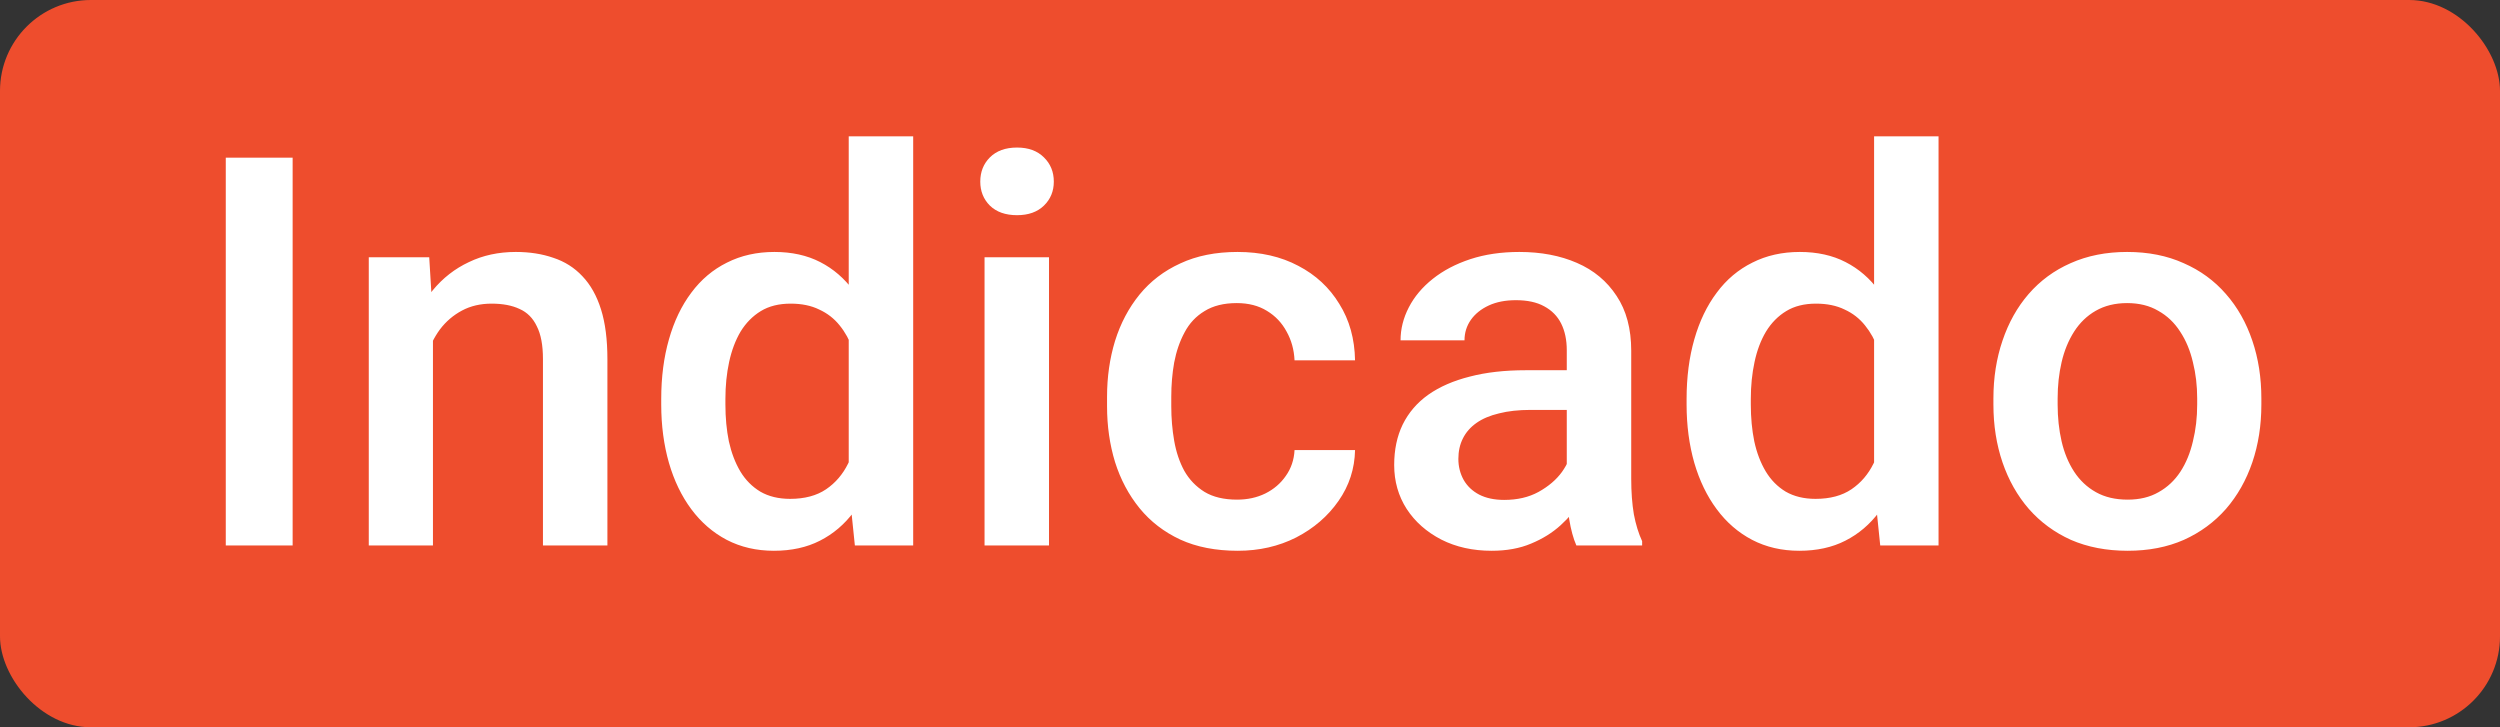 <svg width="55" height="16" viewBox="0 0 55 16" fill="none" xmlns="http://www.w3.org/2000/svg">
<rect x="0" y="0" width="55" height="16" fill="#333333" stroke="none"/>
<rect width="55" height="16" rx="2" fill="#EE4D2D"/>
<path d="M6.438 3.469V12H4.967V3.469H6.438ZM9.525 7.014V12H8.113V5.66H9.443L9.525 7.014ZM9.273 8.596L8.816 8.59C8.82 8.141 8.883 7.729 9.004 7.354C9.129 6.979 9.301 6.656 9.52 6.387C9.742 6.117 10.008 5.91 10.316 5.766C10.625 5.617 10.969 5.543 11.348 5.543C11.652 5.543 11.928 5.586 12.174 5.672C12.424 5.754 12.637 5.889 12.812 6.076C12.992 6.264 13.129 6.508 13.223 6.809C13.316 7.105 13.363 7.471 13.363 7.904V12H11.945V7.898C11.945 7.594 11.9 7.354 11.81 7.178C11.725 6.998 11.598 6.871 11.43 6.797C11.266 6.719 11.06 6.68 10.815 6.68C10.572 6.68 10.355 6.73 10.164 6.832C9.973 6.934 9.811 7.072 9.678 7.248C9.549 7.424 9.449 7.627 9.379 7.857C9.309 8.088 9.273 8.334 9.273 8.596ZM18.672 10.688V3H20.09V12H18.807L18.672 10.688ZM14.547 8.9V8.777C14.547 8.297 14.604 7.859 14.717 7.465C14.83 7.066 14.994 6.725 15.209 6.439C15.424 6.15 15.685 5.93 15.994 5.777C16.303 5.621 16.65 5.543 17.037 5.543C17.42 5.543 17.756 5.617 18.045 5.766C18.334 5.914 18.58 6.127 18.783 6.404C18.986 6.678 19.148 7.006 19.27 7.389C19.391 7.768 19.477 8.189 19.527 8.654V9.047C19.477 9.5 19.391 9.914 19.27 10.289C19.148 10.664 18.986 10.988 18.783 11.262C18.58 11.535 18.332 11.746 18.039 11.895C17.75 12.043 17.412 12.117 17.025 12.117C16.643 12.117 16.297 12.037 15.988 11.877C15.684 11.717 15.424 11.492 15.209 11.203C14.994 10.914 14.83 10.574 14.717 10.184C14.604 9.789 14.547 9.361 14.547 8.9ZM15.959 8.777V8.9C15.959 9.189 15.984 9.459 16.035 9.709C16.09 9.959 16.174 10.18 16.287 10.371C16.4 10.559 16.547 10.707 16.727 10.816C16.91 10.922 17.129 10.975 17.383 10.975C17.703 10.975 17.967 10.904 18.174 10.764C18.381 10.623 18.543 10.434 18.66 10.195C18.781 9.953 18.863 9.684 18.906 9.387V8.326C18.883 8.096 18.834 7.881 18.76 7.682C18.689 7.482 18.594 7.309 18.473 7.16C18.352 7.008 18.201 6.891 18.021 6.809C17.846 6.723 17.637 6.68 17.395 6.68C17.137 6.68 16.918 6.734 16.738 6.844C16.559 6.953 16.41 7.104 16.293 7.295C16.18 7.486 16.096 7.709 16.041 7.963C15.986 8.217 15.959 8.488 15.959 8.777ZM23.078 5.66V12H21.66V5.66H23.078ZM21.566 3.996C21.566 3.781 21.637 3.604 21.777 3.463C21.922 3.318 22.121 3.246 22.375 3.246C22.625 3.246 22.822 3.318 22.967 3.463C23.111 3.604 23.184 3.781 23.184 3.996C23.184 4.207 23.111 4.383 22.967 4.523C22.822 4.664 22.625 4.734 22.375 4.734C22.121 4.734 21.922 4.664 21.777 4.523C21.637 4.383 21.566 4.207 21.566 3.996ZM27.215 10.992C27.445 10.992 27.652 10.947 27.836 10.857C28.023 10.764 28.174 10.635 28.287 10.471C28.404 10.307 28.469 10.117 28.48 9.902H29.811C29.803 10.312 29.682 10.685 29.447 11.021C29.213 11.357 28.902 11.625 28.516 11.824C28.129 12.02 27.701 12.117 27.232 12.117C26.748 12.117 26.326 12.035 25.967 11.871C25.607 11.703 25.309 11.473 25.07 11.18C24.832 10.887 24.652 10.549 24.531 10.166C24.414 9.783 24.355 9.373 24.355 8.936V8.73C24.355 8.293 24.414 7.883 24.531 7.5C24.652 7.113 24.832 6.773 25.07 6.48C25.309 6.188 25.607 5.959 25.967 5.795C26.326 5.627 26.746 5.543 27.227 5.543C27.734 5.543 28.18 5.645 28.562 5.848C28.945 6.047 29.246 6.326 29.465 6.686C29.688 7.041 29.803 7.455 29.811 7.928H28.48C28.469 7.693 28.41 7.482 28.305 7.295C28.203 7.104 28.059 6.951 27.871 6.838C27.688 6.725 27.467 6.668 27.209 6.668C26.924 6.668 26.688 6.727 26.5 6.844C26.312 6.957 26.166 7.113 26.061 7.312C25.955 7.508 25.879 7.729 25.832 7.975C25.789 8.217 25.768 8.469 25.768 8.73V8.936C25.768 9.197 25.789 9.451 25.832 9.697C25.875 9.943 25.949 10.164 26.055 10.359C26.164 10.551 26.312 10.705 26.5 10.822C26.688 10.935 26.926 10.992 27.215 10.992ZM34.469 10.729V7.705C34.469 7.479 34.428 7.283 34.346 7.119C34.264 6.955 34.139 6.828 33.971 6.738C33.807 6.648 33.6 6.604 33.35 6.604C33.119 6.604 32.92 6.643 32.752 6.721C32.584 6.799 32.453 6.904 32.359 7.037C32.266 7.17 32.219 7.32 32.219 7.488H30.812C30.812 7.238 30.873 6.996 30.994 6.762C31.115 6.527 31.291 6.318 31.521 6.135C31.752 5.951 32.027 5.807 32.348 5.701C32.668 5.596 33.027 5.543 33.426 5.543C33.902 5.543 34.324 5.623 34.691 5.783C35.062 5.943 35.353 6.186 35.565 6.51C35.779 6.83 35.887 7.232 35.887 7.717V10.535C35.887 10.824 35.906 11.084 35.945 11.315C35.988 11.541 36.049 11.738 36.127 11.906V12H34.68C34.613 11.848 34.56 11.654 34.522 11.42C34.486 11.182 34.469 10.951 34.469 10.729ZM34.674 8.145L34.685 9.018H33.672C33.41 9.018 33.18 9.043 32.98 9.094C32.781 9.141 32.615 9.211 32.482 9.305C32.35 9.398 32.25 9.512 32.184 9.645C32.117 9.777 32.084 9.928 32.084 10.096C32.084 10.264 32.123 10.418 32.201 10.559C32.279 10.695 32.393 10.803 32.541 10.881C32.693 10.959 32.877 10.998 33.092 10.998C33.381 10.998 33.633 10.94 33.848 10.822C34.066 10.701 34.238 10.555 34.363 10.383C34.488 10.207 34.555 10.041 34.562 9.885L35.02 10.512C34.973 10.672 34.893 10.844 34.779 11.027C34.666 11.211 34.518 11.387 34.334 11.555C34.154 11.719 33.938 11.854 33.684 11.959C33.434 12.065 33.145 12.117 32.816 12.117C32.402 12.117 32.033 12.035 31.709 11.871C31.385 11.703 31.131 11.479 30.947 11.197C30.764 10.912 30.672 10.59 30.672 10.23C30.672 9.895 30.734 9.598 30.859 9.34C30.988 9.078 31.176 8.859 31.422 8.684C31.672 8.508 31.977 8.375 32.336 8.285C32.695 8.191 33.105 8.145 33.566 8.145H34.674ZM41.23 10.688V3H42.648V12H41.365L41.23 10.688ZM37.105 8.9V8.777C37.105 8.297 37.162 7.859 37.275 7.465C37.389 7.066 37.553 6.725 37.768 6.439C37.982 6.15 38.244 5.93 38.553 5.777C38.861 5.621 39.209 5.543 39.596 5.543C39.978 5.543 40.315 5.617 40.603 5.766C40.893 5.914 41.139 6.127 41.342 6.404C41.545 6.678 41.707 7.006 41.828 7.389C41.949 7.768 42.035 8.189 42.086 8.654V9.047C42.035 9.5 41.949 9.914 41.828 10.289C41.707 10.664 41.545 10.988 41.342 11.262C41.139 11.535 40.891 11.746 40.598 11.895C40.309 12.043 39.971 12.117 39.584 12.117C39.201 12.117 38.855 12.037 38.547 11.877C38.242 11.717 37.982 11.492 37.768 11.203C37.553 10.914 37.389 10.574 37.275 10.184C37.162 9.789 37.105 9.361 37.105 8.9ZM38.518 8.777V8.9C38.518 9.189 38.543 9.459 38.594 9.709C38.648 9.959 38.732 10.18 38.846 10.371C38.959 10.559 39.105 10.707 39.285 10.816C39.469 10.922 39.688 10.975 39.941 10.975C40.262 10.975 40.525 10.904 40.732 10.764C40.94 10.623 41.102 10.434 41.219 10.195C41.34 9.953 41.422 9.684 41.465 9.387V8.326C41.441 8.096 41.393 7.881 41.318 7.682C41.248 7.482 41.152 7.309 41.031 7.16C40.91 7.008 40.76 6.891 40.58 6.809C40.404 6.723 40.195 6.68 39.953 6.68C39.695 6.68 39.477 6.734 39.297 6.844C39.117 6.953 38.969 7.104 38.852 7.295C38.738 7.486 38.654 7.709 38.6 7.963C38.545 8.217 38.518 8.488 38.518 8.777ZM43.855 8.9V8.766C43.855 8.309 43.922 7.885 44.055 7.494C44.188 7.1 44.379 6.758 44.629 6.469C44.883 6.176 45.191 5.949 45.555 5.789C45.922 5.625 46.336 5.543 46.797 5.543C47.262 5.543 47.676 5.625 48.039 5.789C48.406 5.949 48.717 6.176 48.971 6.469C49.225 6.758 49.418 7.1 49.551 7.494C49.684 7.885 49.75 8.309 49.75 8.766V8.9C49.75 9.357 49.684 9.781 49.551 10.172C49.418 10.562 49.225 10.904 48.971 11.197C48.717 11.486 48.408 11.713 48.045 11.877C47.682 12.037 47.27 12.117 46.809 12.117C46.344 12.117 45.928 12.037 45.56 11.877C45.197 11.713 44.889 11.486 44.635 11.197C44.381 10.904 44.188 10.562 44.055 10.172C43.922 9.781 43.855 9.357 43.855 8.9ZM45.268 8.766V8.9C45.268 9.186 45.297 9.455 45.355 9.709C45.414 9.963 45.506 10.185 45.631 10.377C45.756 10.568 45.916 10.719 46.111 10.828C46.307 10.938 46.539 10.992 46.809 10.992C47.07 10.992 47.297 10.938 47.488 10.828C47.684 10.719 47.844 10.568 47.969 10.377C48.094 10.185 48.185 9.963 48.244 9.709C48.307 9.455 48.338 9.186 48.338 8.9V8.766C48.338 8.484 48.307 8.219 48.244 7.969C48.185 7.715 48.092 7.49 47.963 7.295C47.838 7.1 47.678 6.947 47.482 6.838C47.291 6.725 47.062 6.668 46.797 6.668C46.531 6.668 46.301 6.725 46.105 6.838C45.914 6.947 45.756 7.1 45.631 7.295C45.506 7.49 45.414 7.715 45.355 7.969C45.297 8.219 45.268 8.484 45.268 8.766Z" fill="white"/>
</svg>
